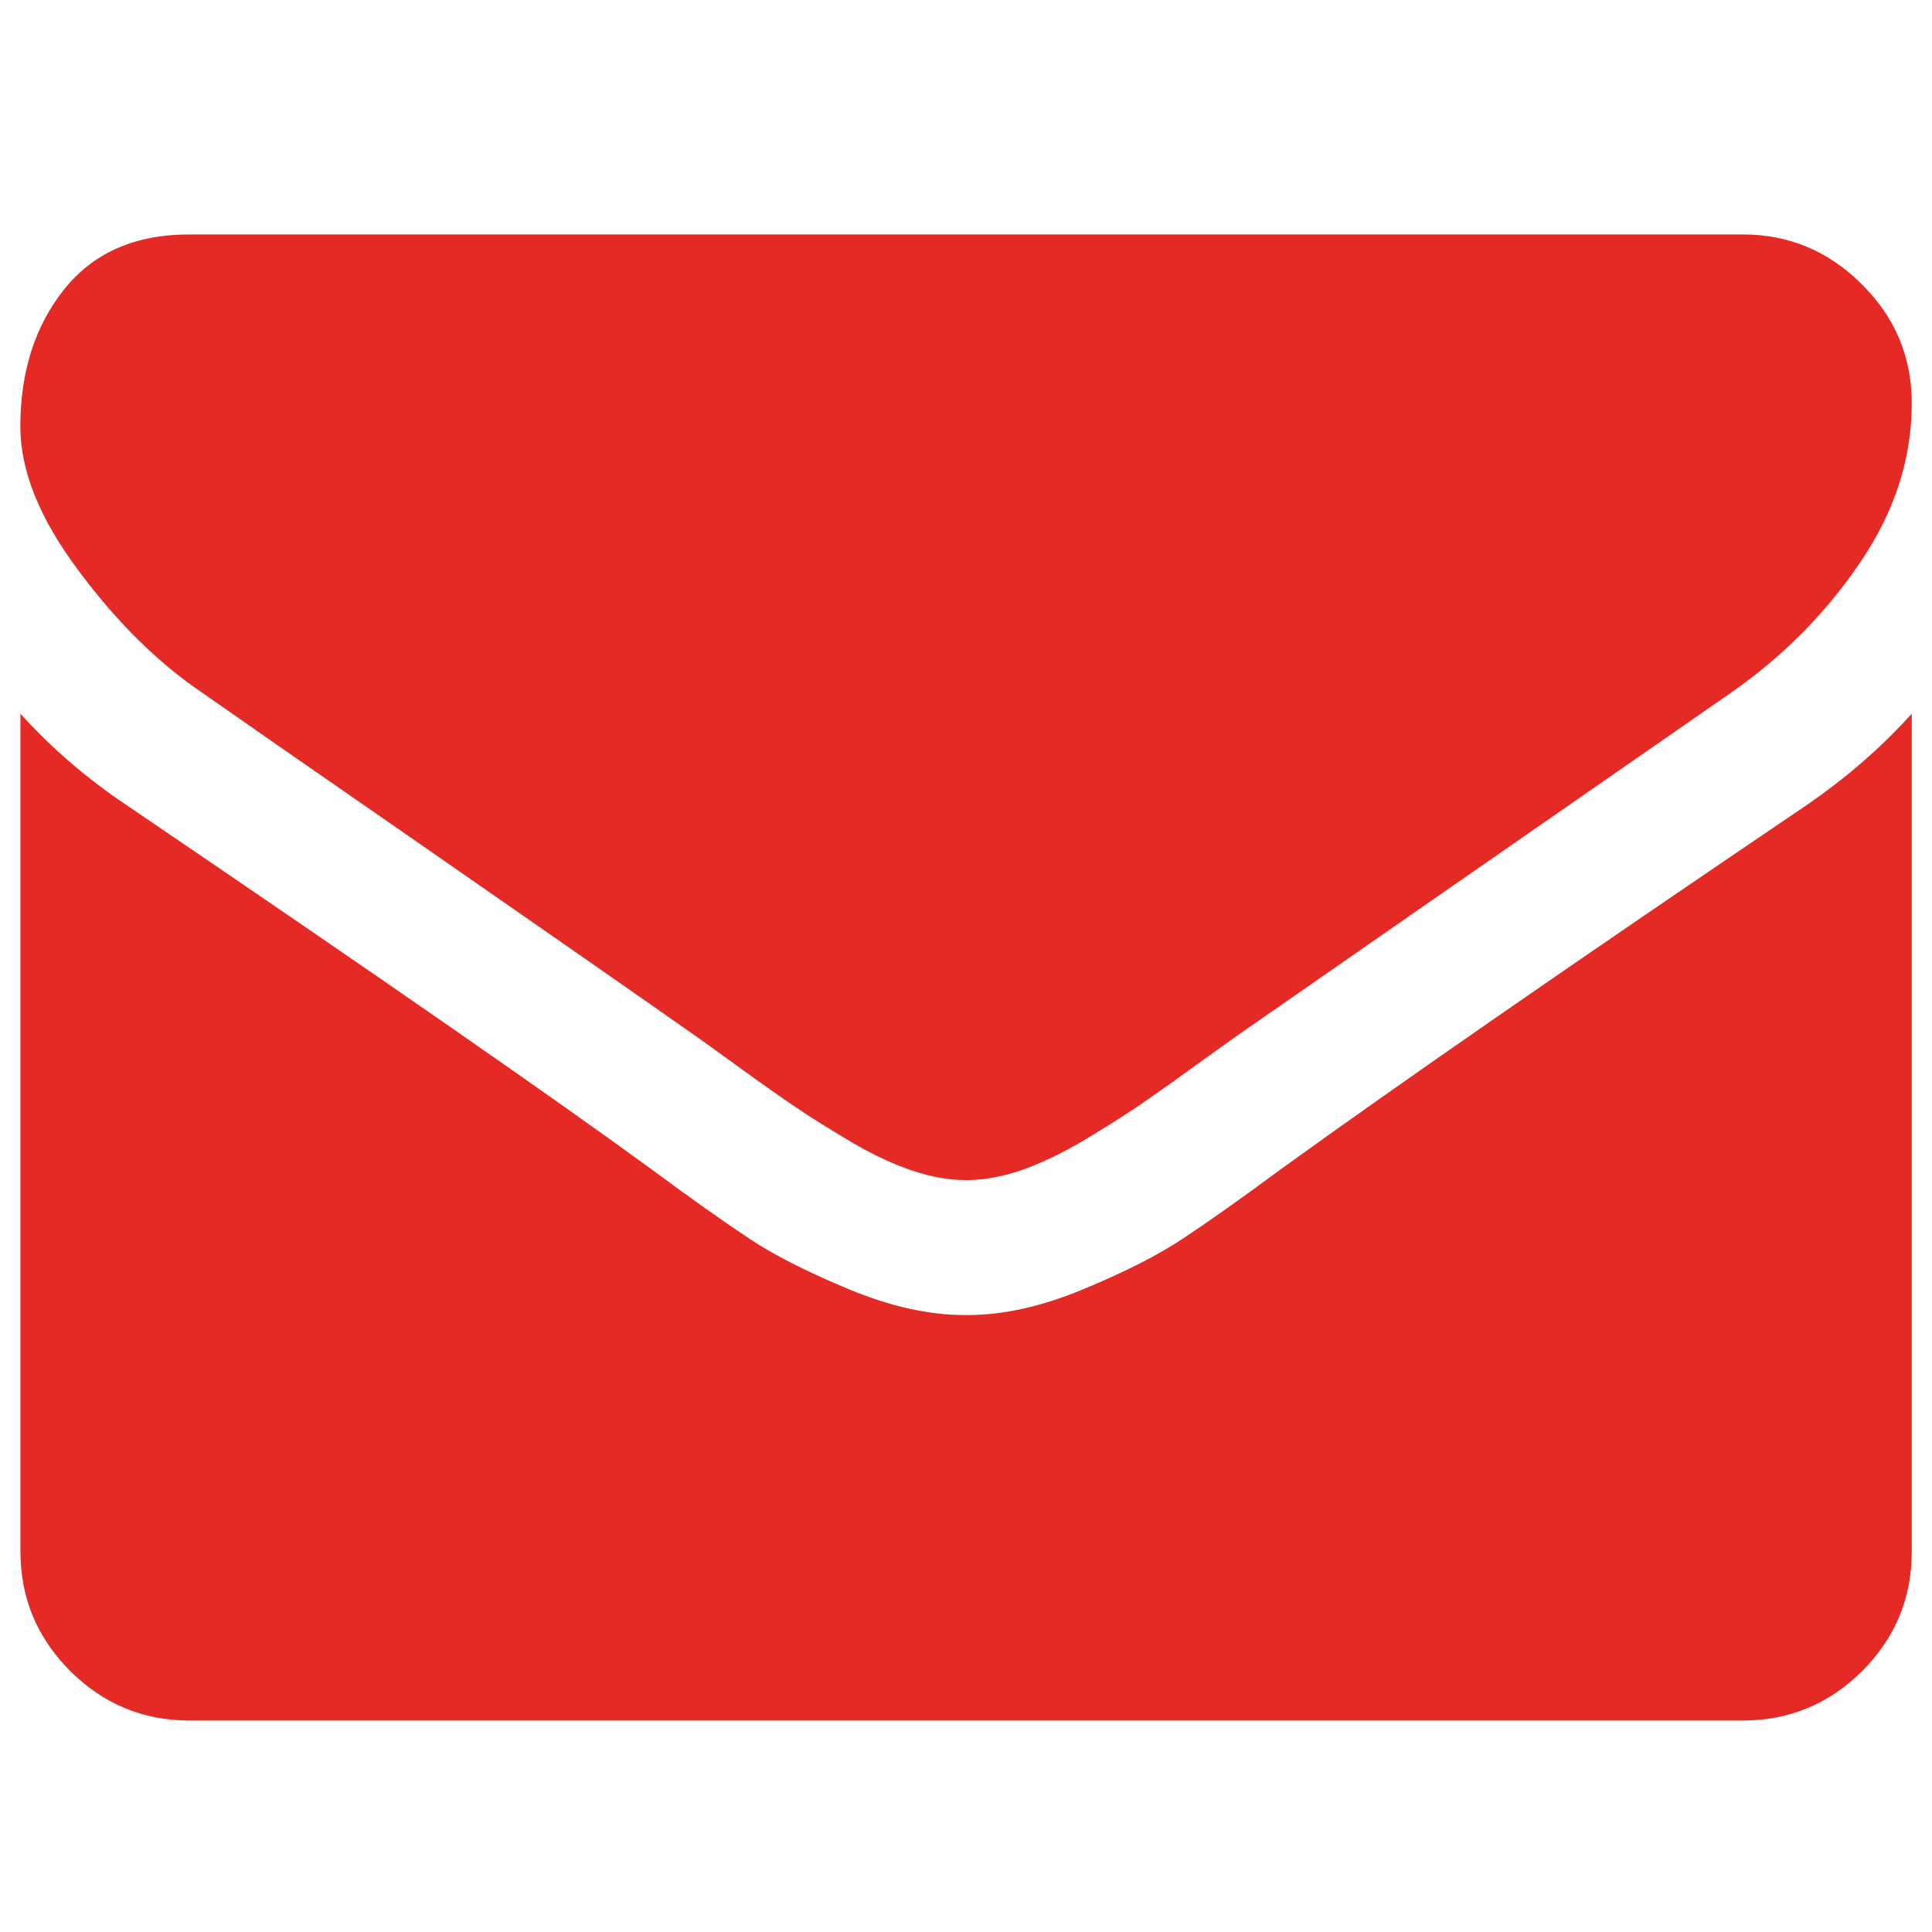 <?xml version="1.0" encoding="utf-8"?>
<!-- Generator: Adobe Illustrator 16.0.0, SVG Export Plug-In . SVG Version: 6.00 Build 0)  -->
<!DOCTYPE svg PUBLIC "-//W3C//DTD SVG 1.1//EN" "http://www.w3.org/Graphics/SVG/1.1/DTD/svg11.dtd">
<svg version="1.1" id="Layer_1" xmlns="http://www.w3.org/2000/svg" xmlns:xlink="http://www.w3.org/1999/xlink" x="0px" y="0px"
	 width="40px" height="40px" viewBox="5 5 40 40" enable-background="new 5 5 40 40" xml:space="preserve">
<path fill="#E52925" d="M9.181,19.338c0.495,0.349,1.989,1.387,4.48,3.112c2.49,1.728,4.399,3.057,5.726,3.988
	c0.144,0.102,0.456,0.325,0.925,0.666c0.473,0.344,0.868,0.62,1.181,0.832c0.313,0.211,0.69,0.446,1.138,0.712
	c0.444,0.261,0.864,0.455,1.256,0.588c0.394,0.131,0.758,0.196,1.093,0.196h0.044c0.336,0,0.697-0.065,1.097-0.196
	c0.391-0.133,0.807-0.33,1.255-0.588c0.442-0.266,0.819-0.501,1.135-0.712c0.312-0.212,0.705-0.488,1.179-0.832
	c0.476-0.341,0.783-0.564,0.929-0.666c1.341-0.934,4.747-3.299,10.229-7.103c1.062-0.742,1.95-1.636,2.662-2.686
	c0.714-1.049,1.071-2.149,1.071-3.3c0-0.96-0.347-1.785-1.039-2.468c-0.69-0.687-1.51-1.027-2.456-1.027H8.919
	c-1.123,0-1.984,0.378-2.591,1.137c-0.603,0.755-0.907,1.704-0.907,2.84c0,0.918,0.401,1.91,1.205,2.983
	C7.423,17.887,8.276,18.726,9.181,19.338L9.181,19.338z M9.181,19.338"/>
<path fill="#E52925" d="M42.396,21.675c-4.779,3.233-8.405,5.746-10.883,7.536c-0.829,0.614-1.504,1.09-2.021,1.432
	c-0.516,0.343-1.204,0.694-2.067,1.05c-0.856,0.358-1.658,0.534-2.401,0.534h-0.044c-0.743,0-1.544-0.176-2.404-0.534
	c-0.857-0.355-1.549-0.707-2.065-1.05c-0.515-0.342-1.189-0.817-2.02-1.432c-1.968-1.439-5.586-3.954-10.862-7.536
	c-0.829-0.554-1.565-1.188-2.206-1.899v17.347c0,0.962,0.344,1.784,1.027,2.47c0.688,0.685,1.509,1.028,2.471,1.028h32.165
	c0.962,0,1.787-0.344,2.472-1.028c0.683-0.686,1.023-1.508,1.023-2.47V19.775C43.954,20.475,43.221,21.106,42.396,21.675
	L42.396,21.675z M42.396,21.675"/>
</svg>
